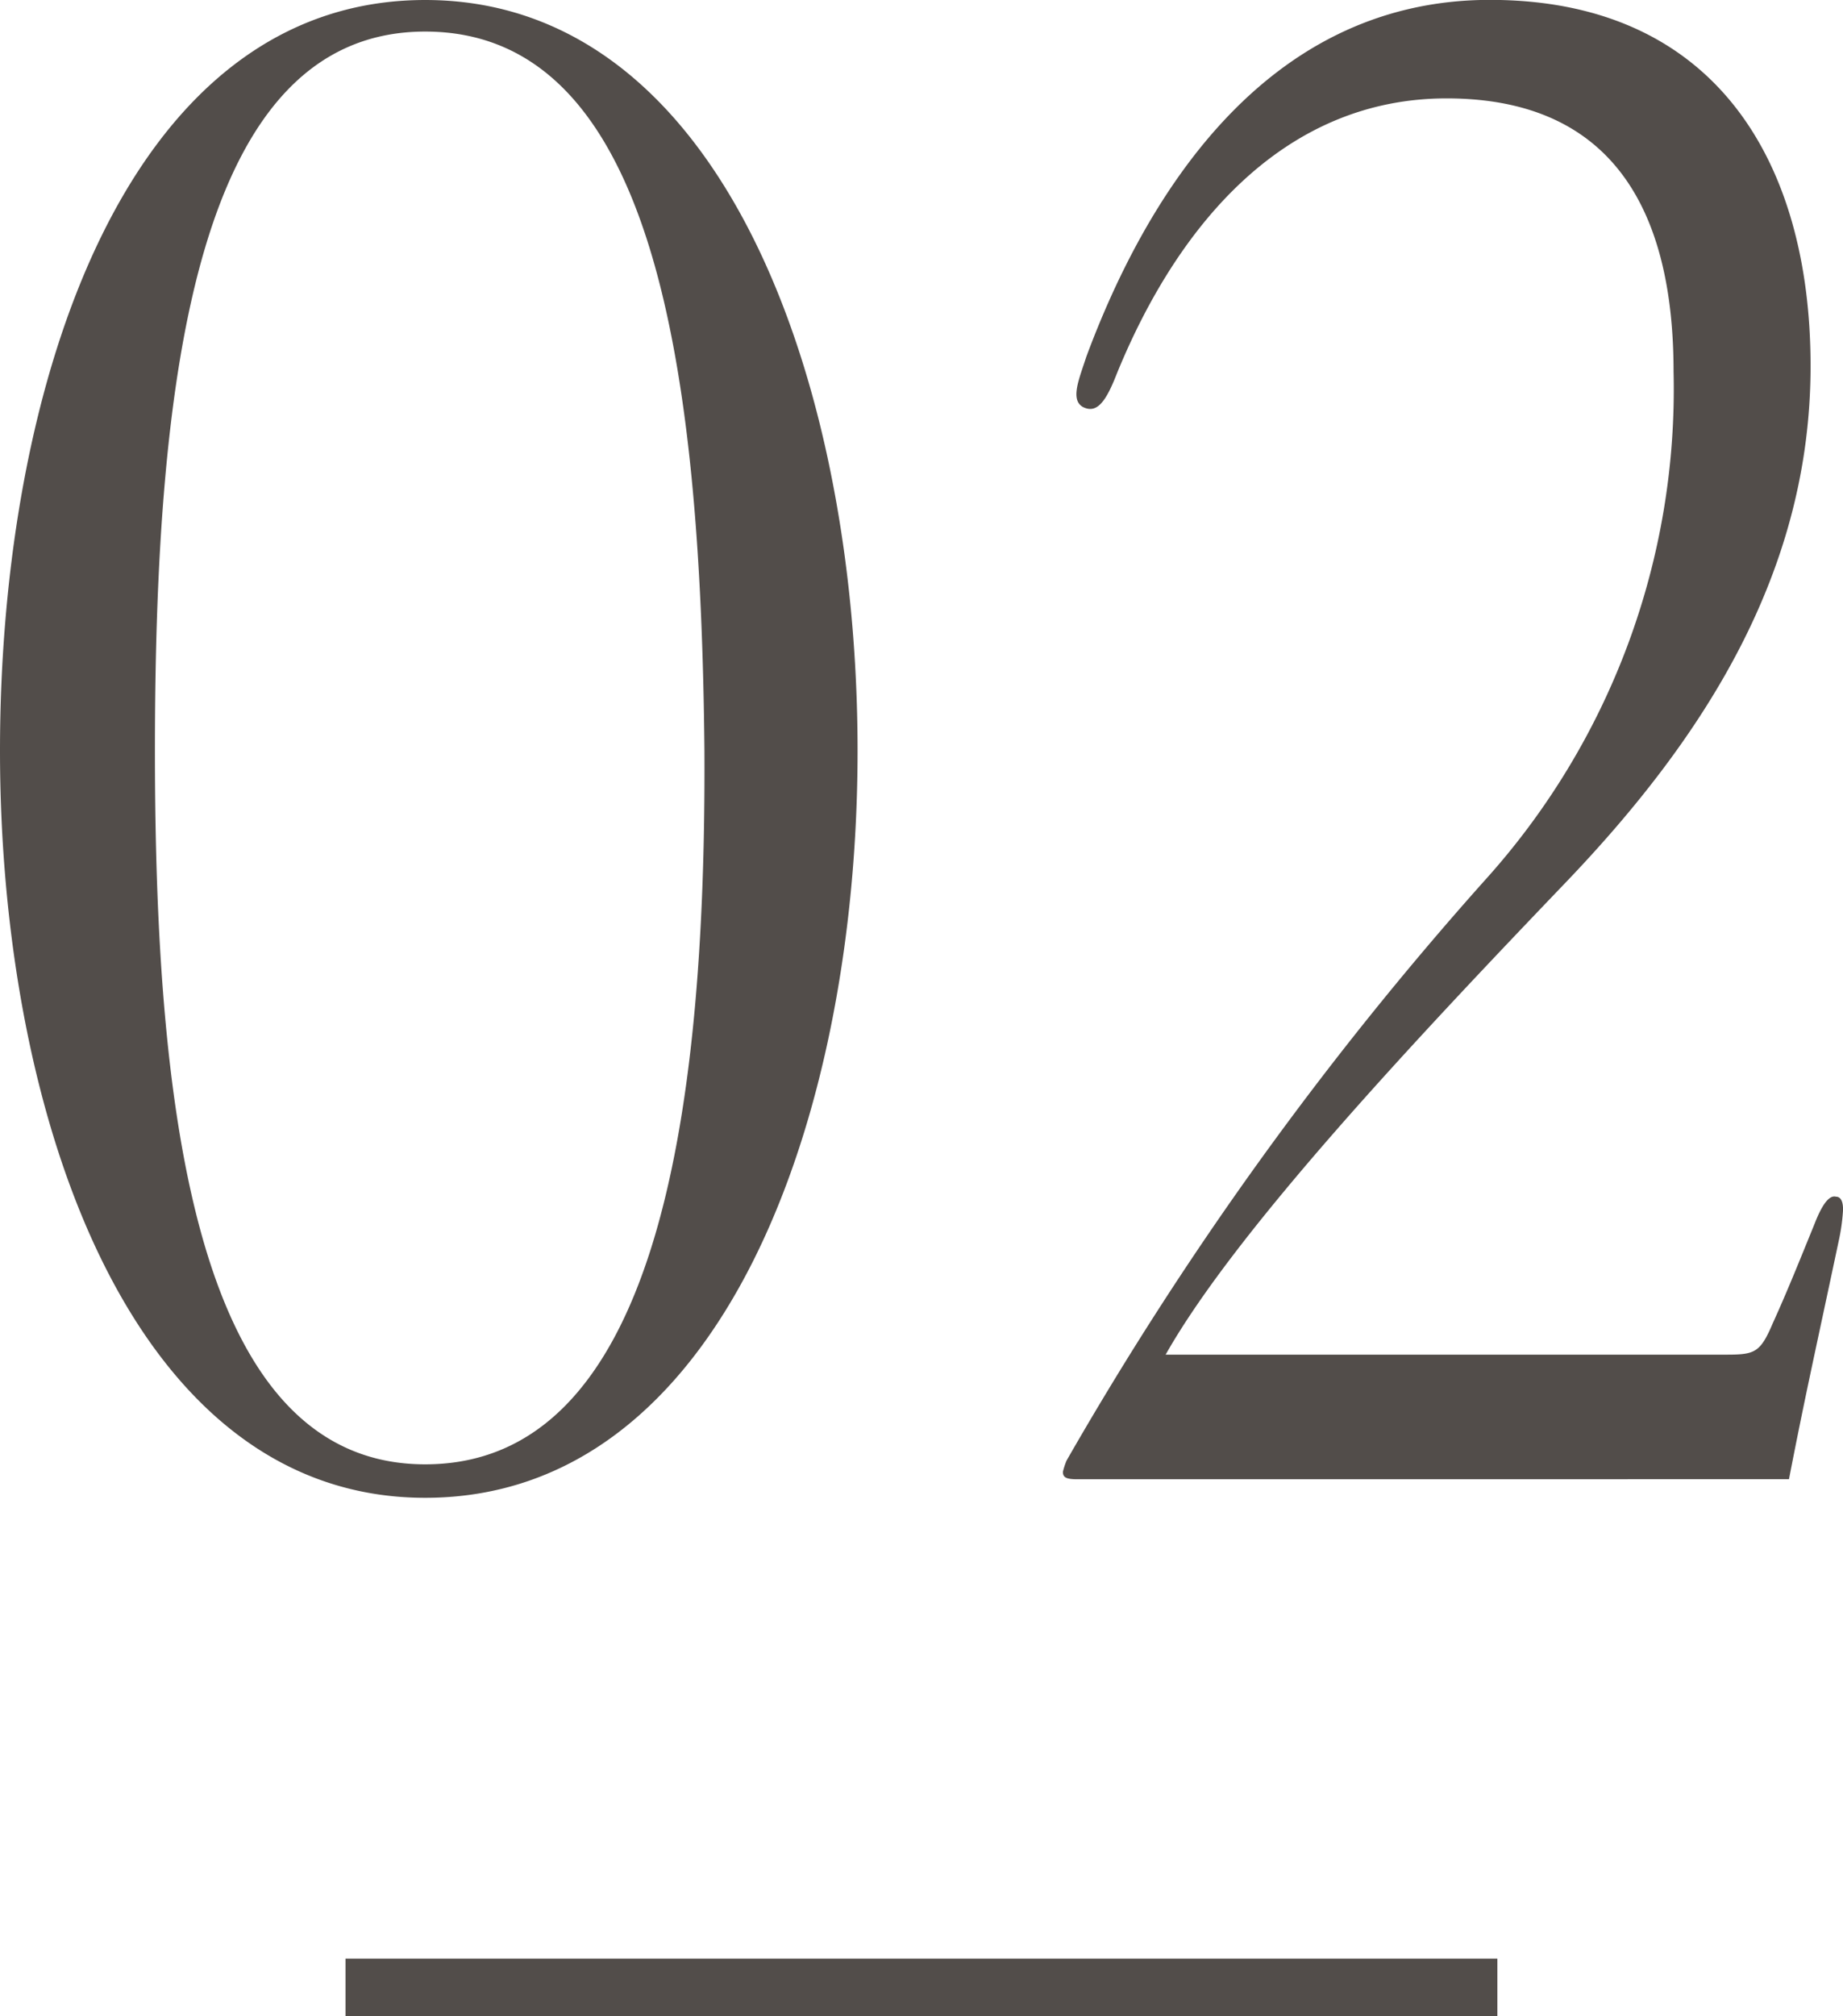<svg xmlns="http://www.w3.org/2000/svg" width="32" height="35" viewBox="0 0 32 35">
  <g id="グループ_21385" data-name="グループ 21385" transform="translate(-19.109 -14.985)">
    <path id="パス_8869" data-name="パス 8869" d="M16.49-12.44c0-6.387-2.346-13.032-7.507-13.032S1.6-18.859,1.6-12.44C1.6-6.085,3.883.528,8.982.528,14.144.528,16.49-6.085,16.49-12.44Zm-2.659,0C13.862-5.956,12.955-.053,8.982-.053,5.041-.053,4.29-6.02,4.29-12.44c0-6.613.751-12.484,4.692-12.484C12.955-24.924,13.768-19.117,13.831-12.44ZM32.662.205c.282-1.452.438-2.129.876-4.194a3.454,3.454,0,0,0,.063-.484c0-.129-.031-.226-.125-.226-.125-.032-.25.161-.375.484-.25.613-.469,1.161-.719,1.71-.219.516-.313.548-.813.548H21.839c1.22-2.161,4.379-5.516,6.944-8.194,2.44-2.548,4.254-5.419,4.254-8.968s-1.658-6.355-5.568-6.355c-4,0-6.037,3.581-7.007,6.194-.125.387-.282.742-.063.871.25.129.407-.1.594-.581,1.095-2.677,2.972-4.774,5.724-4.774,2.847,0,3.941,1.9,3.941,4.742a12.714,12.714,0,0,1-3.284,8.839A59.568,59.568,0,0,0,20.118-.117a1.3,1.3,0,0,0-.063.194c0,.1.063.129.25.129Z" transform="translate(17.509 40.457)" fill="#524d4a"/>
    <g id="パス_8877" data-name="パス 8877" transform="translate(25.108 48.985)" fill="none">
      <path d="M0,0H20V1H0Z" stroke="none"/>
      <path d="M 0 0 L 20 0 L 20 1 L 0 1 L 0 0 Z" stroke="none" fill="#524d4a"/>
    </g>
  </g>
</svg>
